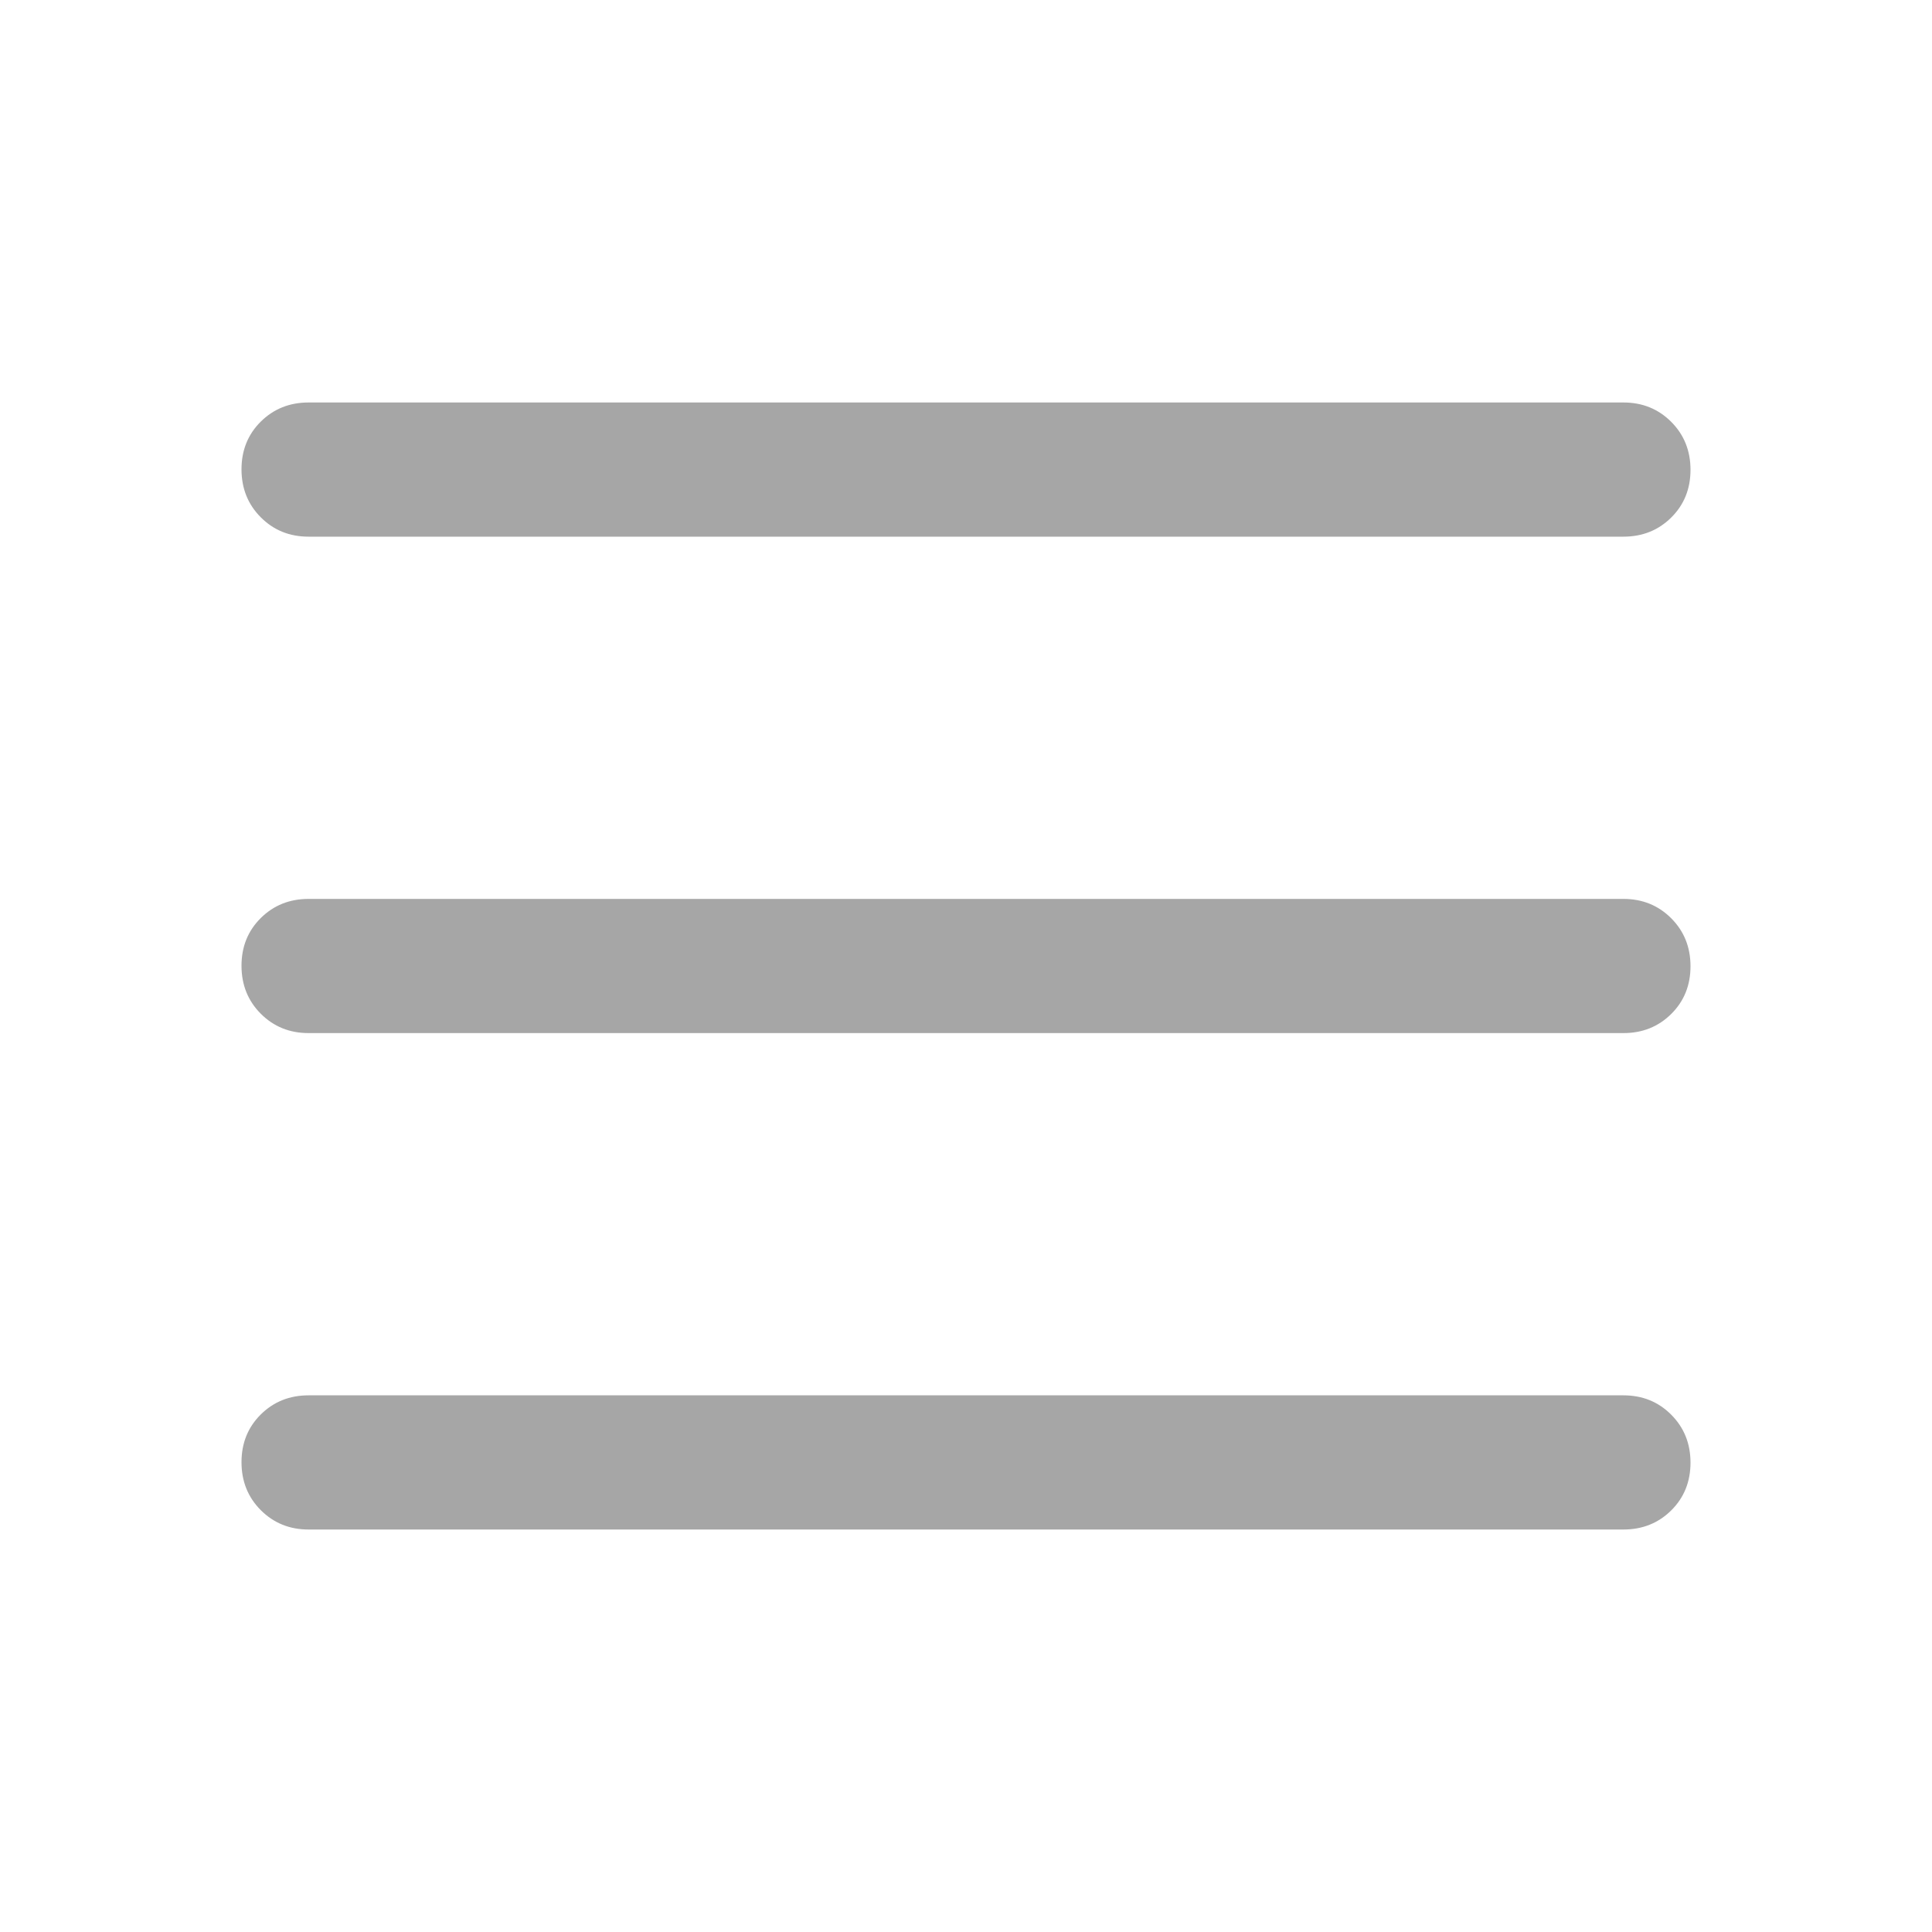 <svg width="40" height="40" viewBox="0 0 40 40" fill="none" xmlns="http://www.w3.org/2000/svg">
<path d="M6.389 11.111C5.995 11.111 5.666 10.978 5.399 10.71C5.133 10.443 5 10.112 5 9.717C5 9.322 5.133 8.993 5.399 8.729C5.666 8.465 5.995 8.333 6.389 8.333H33.611C34.005 8.333 34.334 8.467 34.601 8.734C34.867 9.001 35 9.332 35 9.727C35 10.122 34.867 10.451 34.601 10.715C34.334 10.979 34.005 11.111 33.611 11.111H6.389ZM6.389 31.667C5.995 31.667 5.666 31.533 5.399 31.266C5.133 30.999 5 30.668 5 30.273C5 29.878 5.133 29.549 5.399 29.285C5.666 29.021 5.995 28.889 6.389 28.889H33.611C34.005 28.889 34.334 29.022 34.601 29.29C34.867 29.557 35 29.888 35 30.282C35 30.677 34.867 31.007 34.601 31.271C34.334 31.535 34.005 31.667 33.611 31.667H6.389ZM6.389 21.389C5.995 21.389 5.666 21.255 5.399 20.988C5.133 20.721 5 20.39 5 19.995C5 19.6 5.133 19.271 5.399 19.007C5.666 18.743 5.995 18.611 6.389 18.611H33.611C34.005 18.611 34.334 18.745 34.601 19.012C34.867 19.279 35 19.61 35 20.005C35 20.4 34.867 20.729 34.601 20.993C34.334 21.257 34.005 21.389 33.611 21.389H6.389Z" fill="#A6A6A6"/>
</svg>
